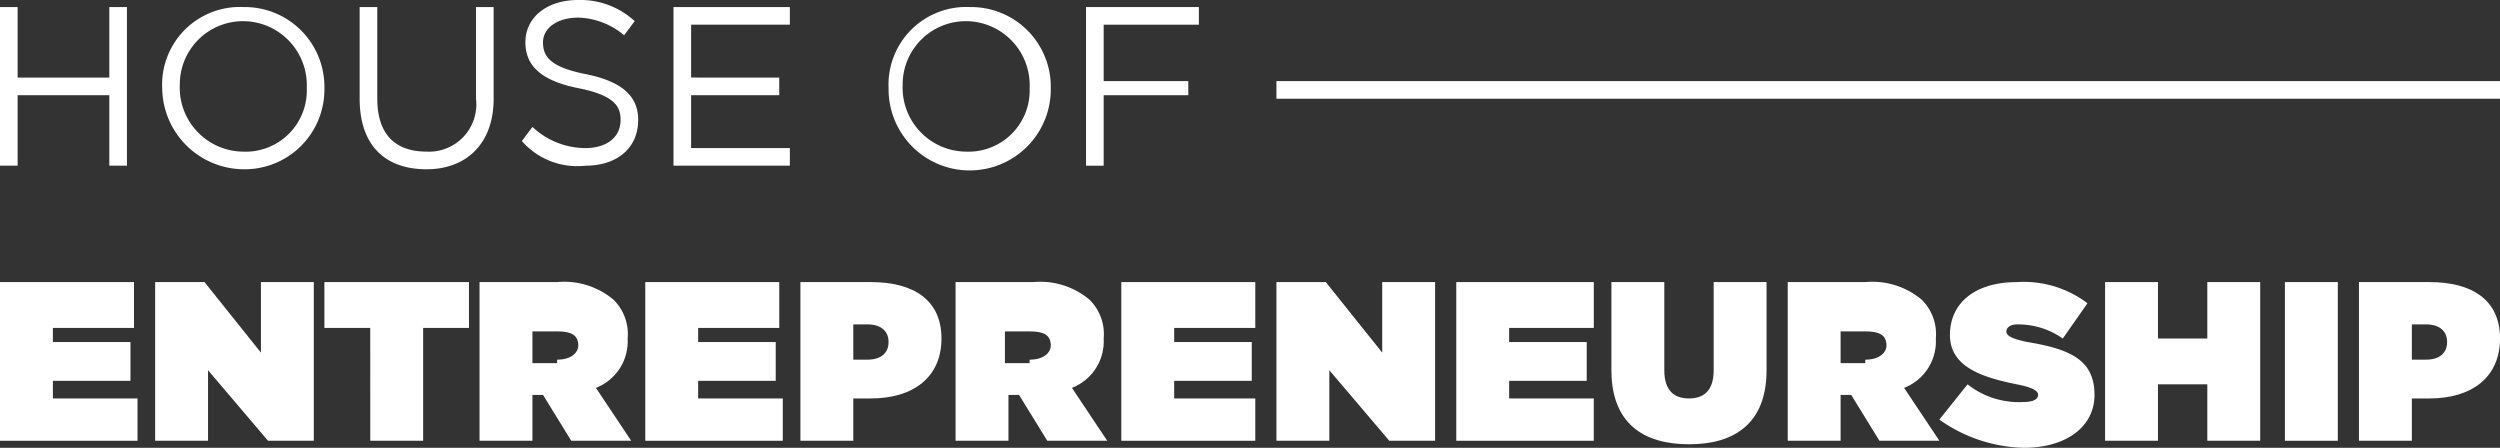 <svg id="Group_42" data-name="Group 42" xmlns="http://www.w3.org/2000/svg" width="151.284" height="27.099" viewBox="0 0 151.284 27.099">
  <rect x="0" y="0" width="151.284" height="27.099" fill="#333333" stroke="none"/>
  <path id="Path_280" data-name="Path 280" d="M0,108.9H1.067v4.268H6.615V108.9H7.682v9.6H6.615v-4.268H1.067V118.5H0Z" transform="translate(0 -108.473)" fill="#fff"/>
  <path id="Path_281" data-name="Path 281" d="M13.348,113.808h0a3.872,3.872,0,0,0-3.841-4.054,3.825,3.825,0,0,0-3.841,3.841h0a3.872,3.872,0,0,0,3.841,4.054,3.7,3.7,0,0,0,3.841-3.841m-8.748,0h0A4.7,4.7,0,0,1,9.508,108.9a4.826,4.826,0,0,1,4.908,4.908h0a4.826,4.826,0,0,1-4.908,4.908A4.963,4.963,0,0,1,4.6,113.808" transform="translate(5.215 -108.473)" fill="#fff"/>
  <path id="Path_282" data-name="Path 282" d="M10.2,114.448V108.9h1.067v5.548c0,2.134,1.067,3.2,2.987,3.2a2.863,2.863,0,0,0,2.987-3.2V108.9h1.067v5.548c0,2.774-1.707,4.268-4.054,4.268-2.561,0-4.054-1.494-4.054-4.268" transform="translate(11.564 -108.473)" fill="#fff"/>
  <path id="Path_283" data-name="Path 283" d="M14.8,117.235l.64-.854a4.7,4.7,0,0,0,3.2,1.28c1.28,0,2.134-.64,2.134-1.707h0c0-.854-.427-1.494-2.561-1.92s-3.2-1.28-3.2-2.774h0c0-1.494,1.28-2.561,3.2-2.561a4.846,4.846,0,0,1,3.414,1.28l-.64.854a4.494,4.494,0,0,0-2.774-1.067c-1.28,0-2.134.64-2.134,1.494h0c0,.854.427,1.494,2.561,1.92s3.2,1.28,3.2,2.774h0c0,1.707-1.28,2.774-3.2,2.774a4.452,4.452,0,0,1-3.841-1.494" transform="translate(16.78 -108.7)" fill="#fff"/>
  <path id="Path_284" data-name="Path 284" d="M19.1,108.9h7.041v1.067H20.167v3.2H25.5v1.067H20.167v3.2h5.975V118.5H19.1Z" transform="translate(21.655 -108.473)" fill="#fff"/>
  <path id="Path_285" data-name="Path 285" d="M33.735,113.808h0a3.872,3.872,0,0,0-3.841-4.054,3.825,3.825,0,0,0-3.841,3.841h0a3.872,3.872,0,0,0,3.841,4.054,3.7,3.7,0,0,0,3.841-3.841m-8.535,0h0a4.7,4.7,0,0,1,4.908-4.908,4.826,4.826,0,0,1,4.908,4.908h0a4.908,4.908,0,1,1-9.815,0" transform="translate(28.571 -108.473)" fill="#fff"/>
  <path id="Path_286" data-name="Path 286" d="M30.8,108.9h6.828v1.067H31.867v3.414h5.121v.854H31.867V118.5H30.8Z" transform="translate(34.92 -108.473)" fill="#fff"/>
  <path id="Path_287" data-name="Path 287" d="M0,116.7H8.108v2.774H3.2v.854H7.895v2.347H3.2v1.067H8.322v2.56H0Z" transform="translate(0 -99.63)" fill="#fff"/>
  <path id="Path_288" data-name="Path 288" d="M4.4,116.7H7.387l3.414,4.268V116.7H14v9.6H11.228L7.6,122.034V126.3H4.4Z" transform="translate(4.989 -99.63)" fill="#fff"/>
  <path id="Path_289" data-name="Path 289" d="M11.974,119.474H9.2V116.7h8.748v2.774H15.175V126.3h-3.2Z" transform="translate(10.431 -99.63)" fill="#fff"/>
  <path id="Path_290" data-name="Path 290" d="M18.294,121.394c.854,0,1.28-.427,1.28-.854h0c0-.64-.427-.854-1.28-.854H16.8v1.92h1.494ZM13.6,116.7h4.694a4.636,4.636,0,0,1,3.414,1.067,2.914,2.914,0,0,1,.854,2.347h0a3.021,3.021,0,0,1-1.92,2.987l2.134,3.2H19.148l-1.707-2.774H16.8V126.3H13.6v-9.6Z" transform="translate(15.419 -99.63)" fill="#fff"/>
  <path id="Path_291" data-name="Path 291" d="M18.3,116.7h8.108v2.774H21.5v.854h4.694v2.347H21.5v1.067h5.121v2.56H18.3Z" transform="translate(20.748 -99.63)" fill="#fff"/>
  <path id="Path_292" data-name="Path 292" d="M26.754,121.394c.854,0,1.28-.427,1.28-1.067h0c0-.64-.427-1.067-1.28-1.067H25.9v2.134ZM22.7,116.7h4.268c2.561,0,4.268,1.067,4.268,3.414h0c0,2.347-1.707,3.627-4.268,3.627H25.9V126.3H22.7Z" transform="translate(25.736 -99.63)" fill="#fff"/>
  <path id="Path_293" data-name="Path 293" d="M31.581,121.394c.854,0,1.28-.427,1.28-.854h0c0-.64-.427-.854-1.28-.854H30.087v1.92h1.494ZM27.1,116.7h4.694a4.636,4.636,0,0,1,3.414,1.067,2.914,2.914,0,0,1,.854,2.347h0a3.021,3.021,0,0,1-1.92,2.987l2.134,3.2H32.648l-1.707-2.774H30.3V126.3H27.1v-9.6Z" transform="translate(30.725 -99.63)" fill="#fff"/>
  <path id="Path_294" data-name="Path 294" d="M31.8,116.7h8.108v2.774H35v.854h4.694v2.347H35v1.067h4.908v2.56H31.8Z" transform="translate(36.054 -99.63)" fill="#fff"/>
  <path id="Path_295" data-name="Path 295" d="M36.2,116.7h2.987l3.414,4.268V116.7h3.2v9.6H43.028L39.4,122.034V126.3H36.2Z" transform="translate(41.042 -99.63)" fill="#fff"/>
  <path id="Path_296" data-name="Path 296" d="M41.3,116.7h8.322v2.774H44.5v.854h4.694v2.347H44.5v1.067h5.121v2.56H41.3Z" transform="translate(46.824 -99.63)" fill="#fff"/>
  <path id="Path_297" data-name="Path 297" d="M45.7,122.034V116.7h3.2v5.334c0,1.28.64,1.707,1.494,1.707s1.494-.427,1.494-1.707V116.7h3.2v5.334c0,3.2-1.92,4.481-4.694,4.481s-4.694-1.28-4.694-4.481" transform="translate(51.813 -99.63)" fill="#fff"/>
  <path id="Path_298" data-name="Path 298" d="M55.394,121.394c.854,0,1.28-.427,1.28-.854h0c0-.64-.427-.854-1.28-.854H53.9v1.92h1.494ZM50.7,116.7h4.694a4.636,4.636,0,0,1,3.414,1.067,2.914,2.914,0,0,1,.854,2.347h0a3.021,3.021,0,0,1-1.92,2.987l2.134,3.2H56.248l-1.707-2.774H53.9V126.3H50.7Z" transform="translate(57.482 -99.63)" fill="#fff"/>
  <path id="Path_299" data-name="Path 299" d="M55,125.022l1.707-2.134a5.02,5.02,0,0,0,3.414,1.067c.64,0,.854-.213.854-.427h0c0-.213-.213-.427-1.28-.64-2.134-.427-4.054-1.067-4.054-2.987h0c0-1.92,1.494-3.2,4.054-3.2a6.371,6.371,0,0,1,4.268,1.28l-1.494,2.134a4.693,4.693,0,0,0-2.774-.854c-.427,0-.64.213-.64.427h0c0,.213.213.427,1.28.64,2.561.427,4.054,1.067,4.054,3.2h0c0,1.92-1.707,3.2-4.268,3.2A9.151,9.151,0,0,1,55,125.022" transform="translate(62.357 -99.63)" fill="#fff"/>
  <path id="Path_300" data-name="Path 300" d="M59.7,116.7h3.2v3.414h2.987V116.7h3.2v9.6h-3.2v-3.414H62.9V126.3H59.7Z" transform="translate(67.686 -99.63)" fill="#fff"/>
  <rect id="Rectangle_423" data-name="Rectangle 423" width="3.201" height="9.602" transform="translate(138.268 17.07)" fill="#fff"/>
  <path id="Path_301" data-name="Path 301" d="M70.954,121.394c.854,0,1.28-.427,1.28-1.067h0c0-.64-.427-1.067-1.28-1.067H70.1v2.134ZM66.9,116.7h4.268c2.561,0,4.268,1.067,4.268,3.414h0c0,2.347-1.707,3.627-4.268,3.627H70.1V126.3H66.9Z" transform="translate(75.849 -99.63)" fill="#fff"/>
  <rect id="Rectangle_424" data-name="Rectangle 424" width="74.042" height="1.067" transform="translate(77.242 4.908)" fill="#fff"/>
</svg>
